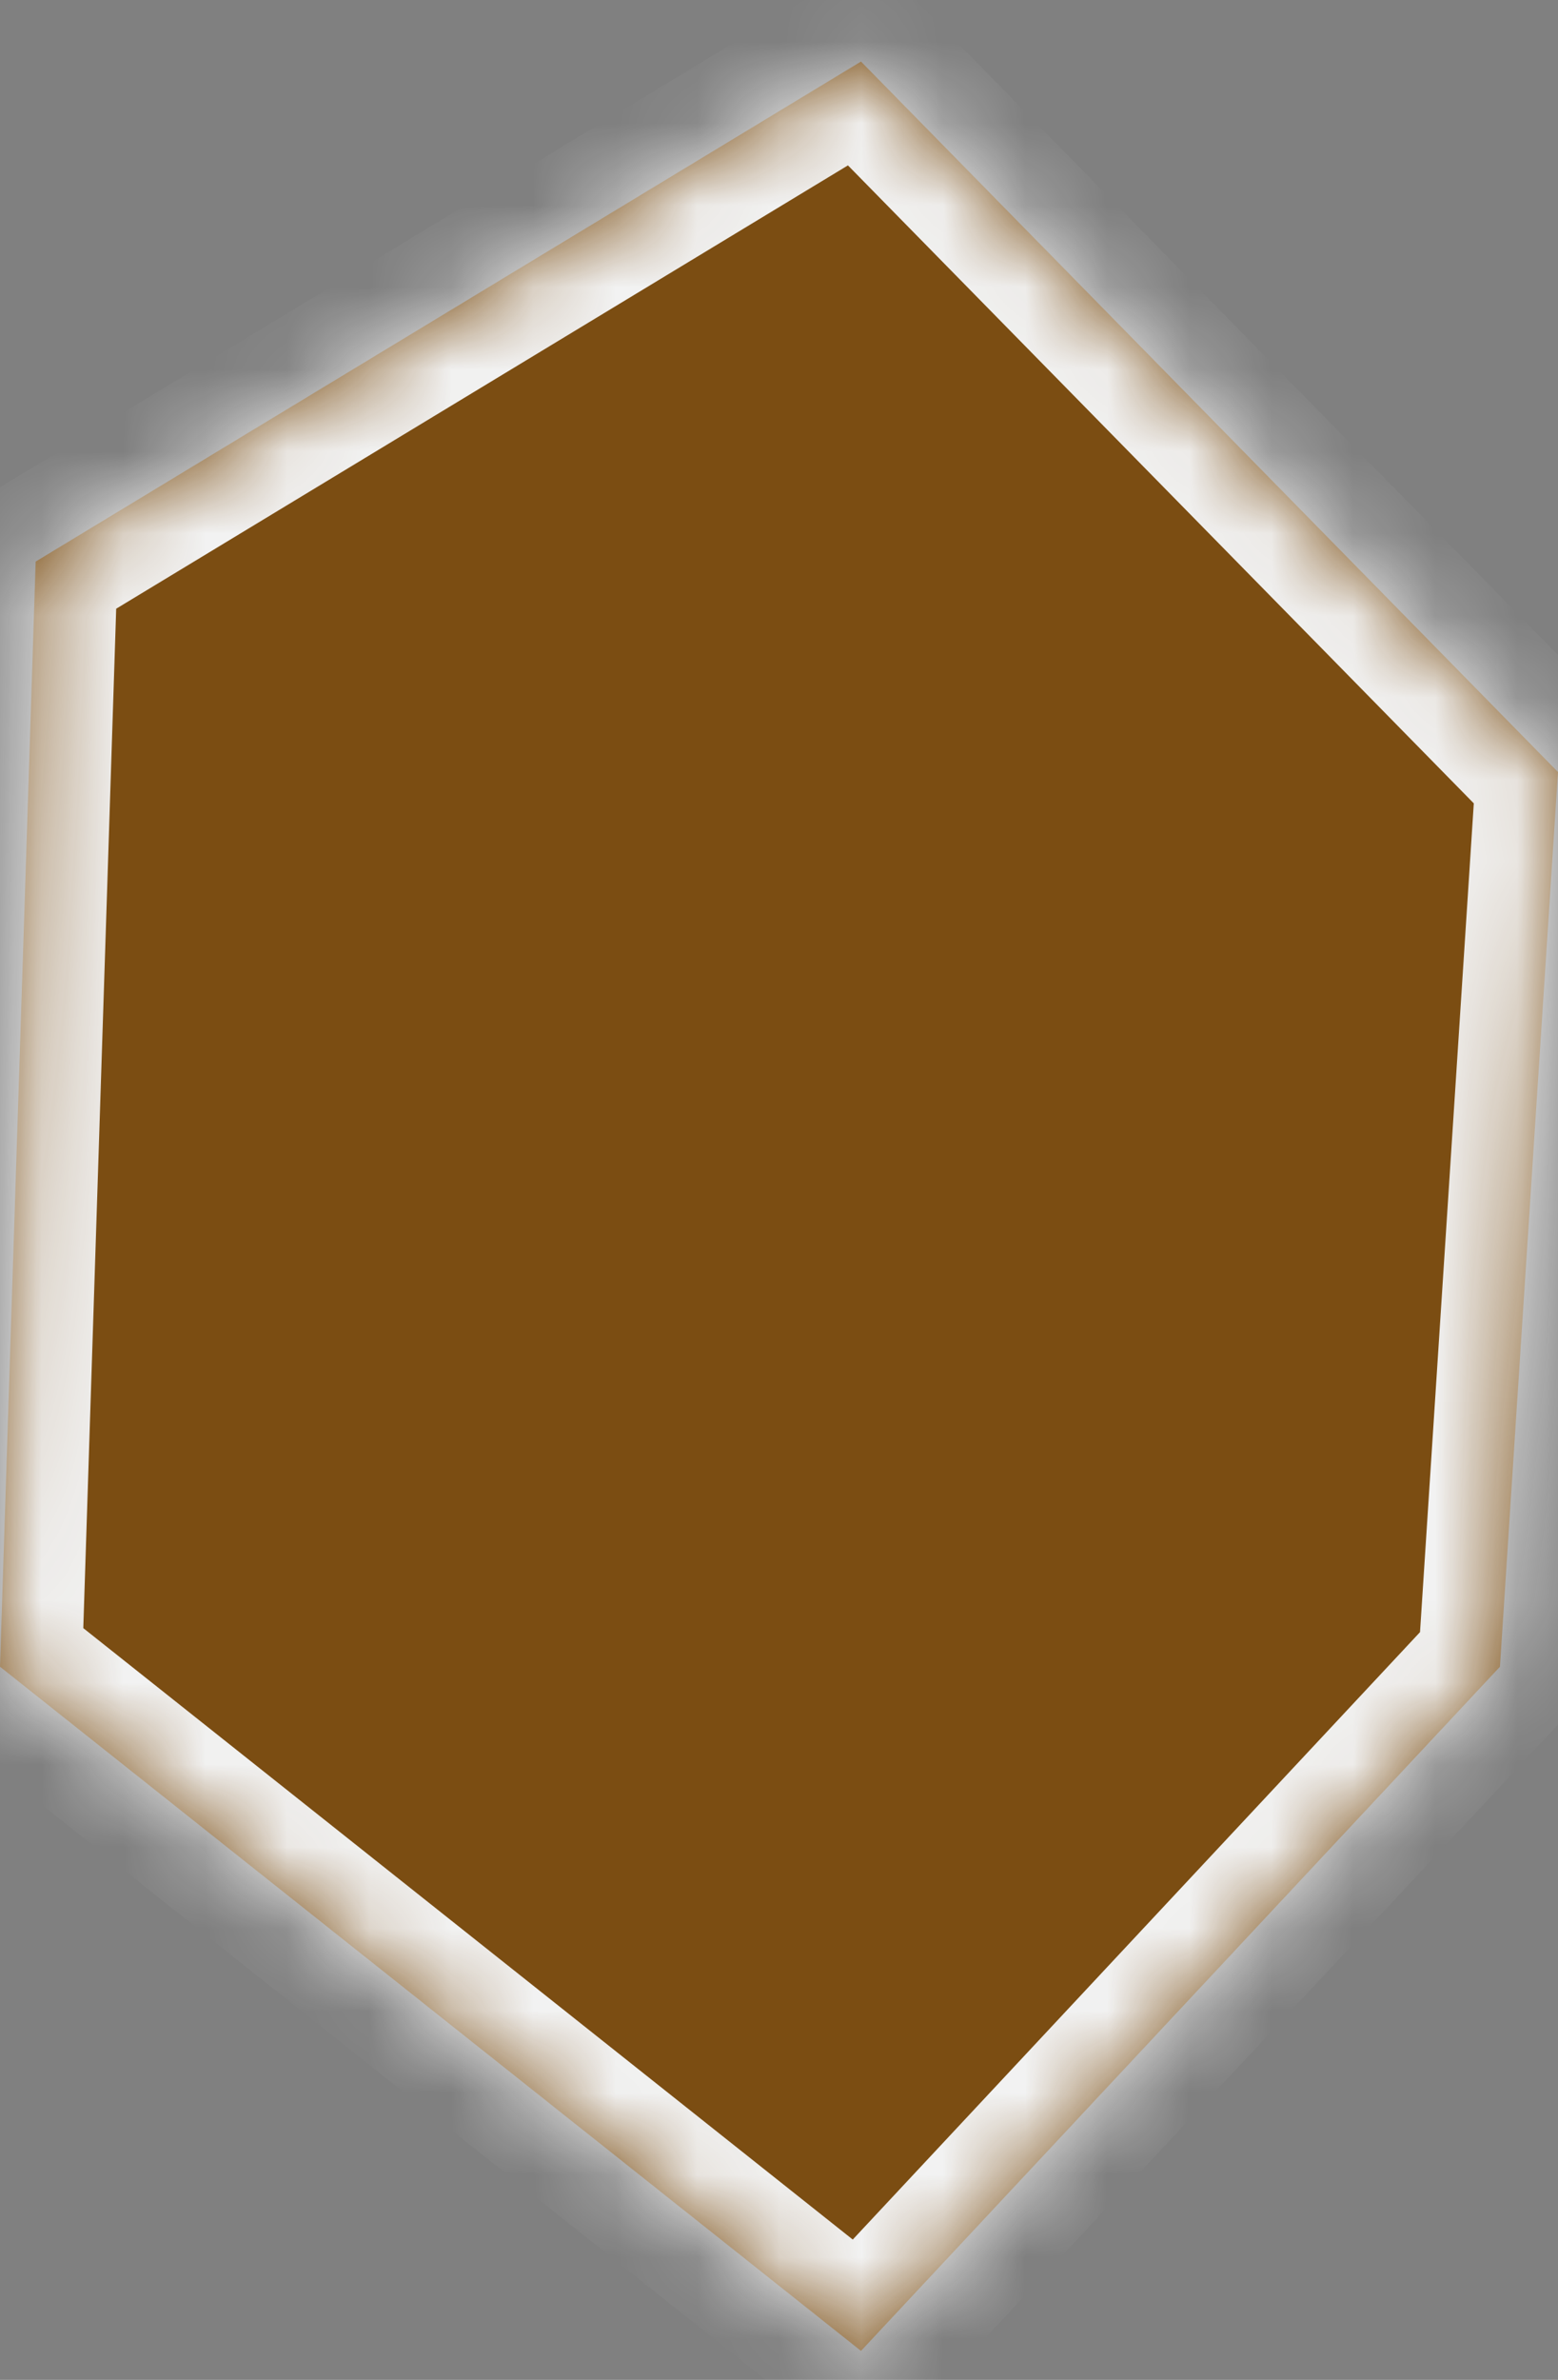 ﻿<?xml version="1.0" encoding="utf-8"?>
<svg version="1.1" xmlns:xlink="http://www.w3.org/1999/xlink" width="19px" height="29px" xmlns="http://www.w3.org/2000/svg">
  <rect width="100%" height="100%" fill="#808080" stroke="none"/>
  <defs>
    <mask fill="white" id="clip343">
      <path d="M 19 9.408  L 10.5 0.75  L 0.435 6.843  L 0 20.31  L 10.5 28.647  L 18.292 20.31  L 19 9.408  Z " fill-rule="evenodd" />
    </mask>
  </defs>
  <g>
    <path d="M 19 9.408  L 10.5 0.75  L 0.435 6.843  L 0 20.31  L 10.5 28.647  L 18.292 20.31  L 19 9.408  Z " fill-rule="nonzero" fill="#7b4d12" stroke="none" />
    <path d="M 19 9.408  L 10.5 0.75  L 0.435 6.843  L 0 20.31  L 10.5 28.647  L 18.292 20.31  L 19 9.408  Z " stroke-width="2" stroke="#f2f2f2" fill="none" mask="url(#clip343)" />
  </g>
</svg>